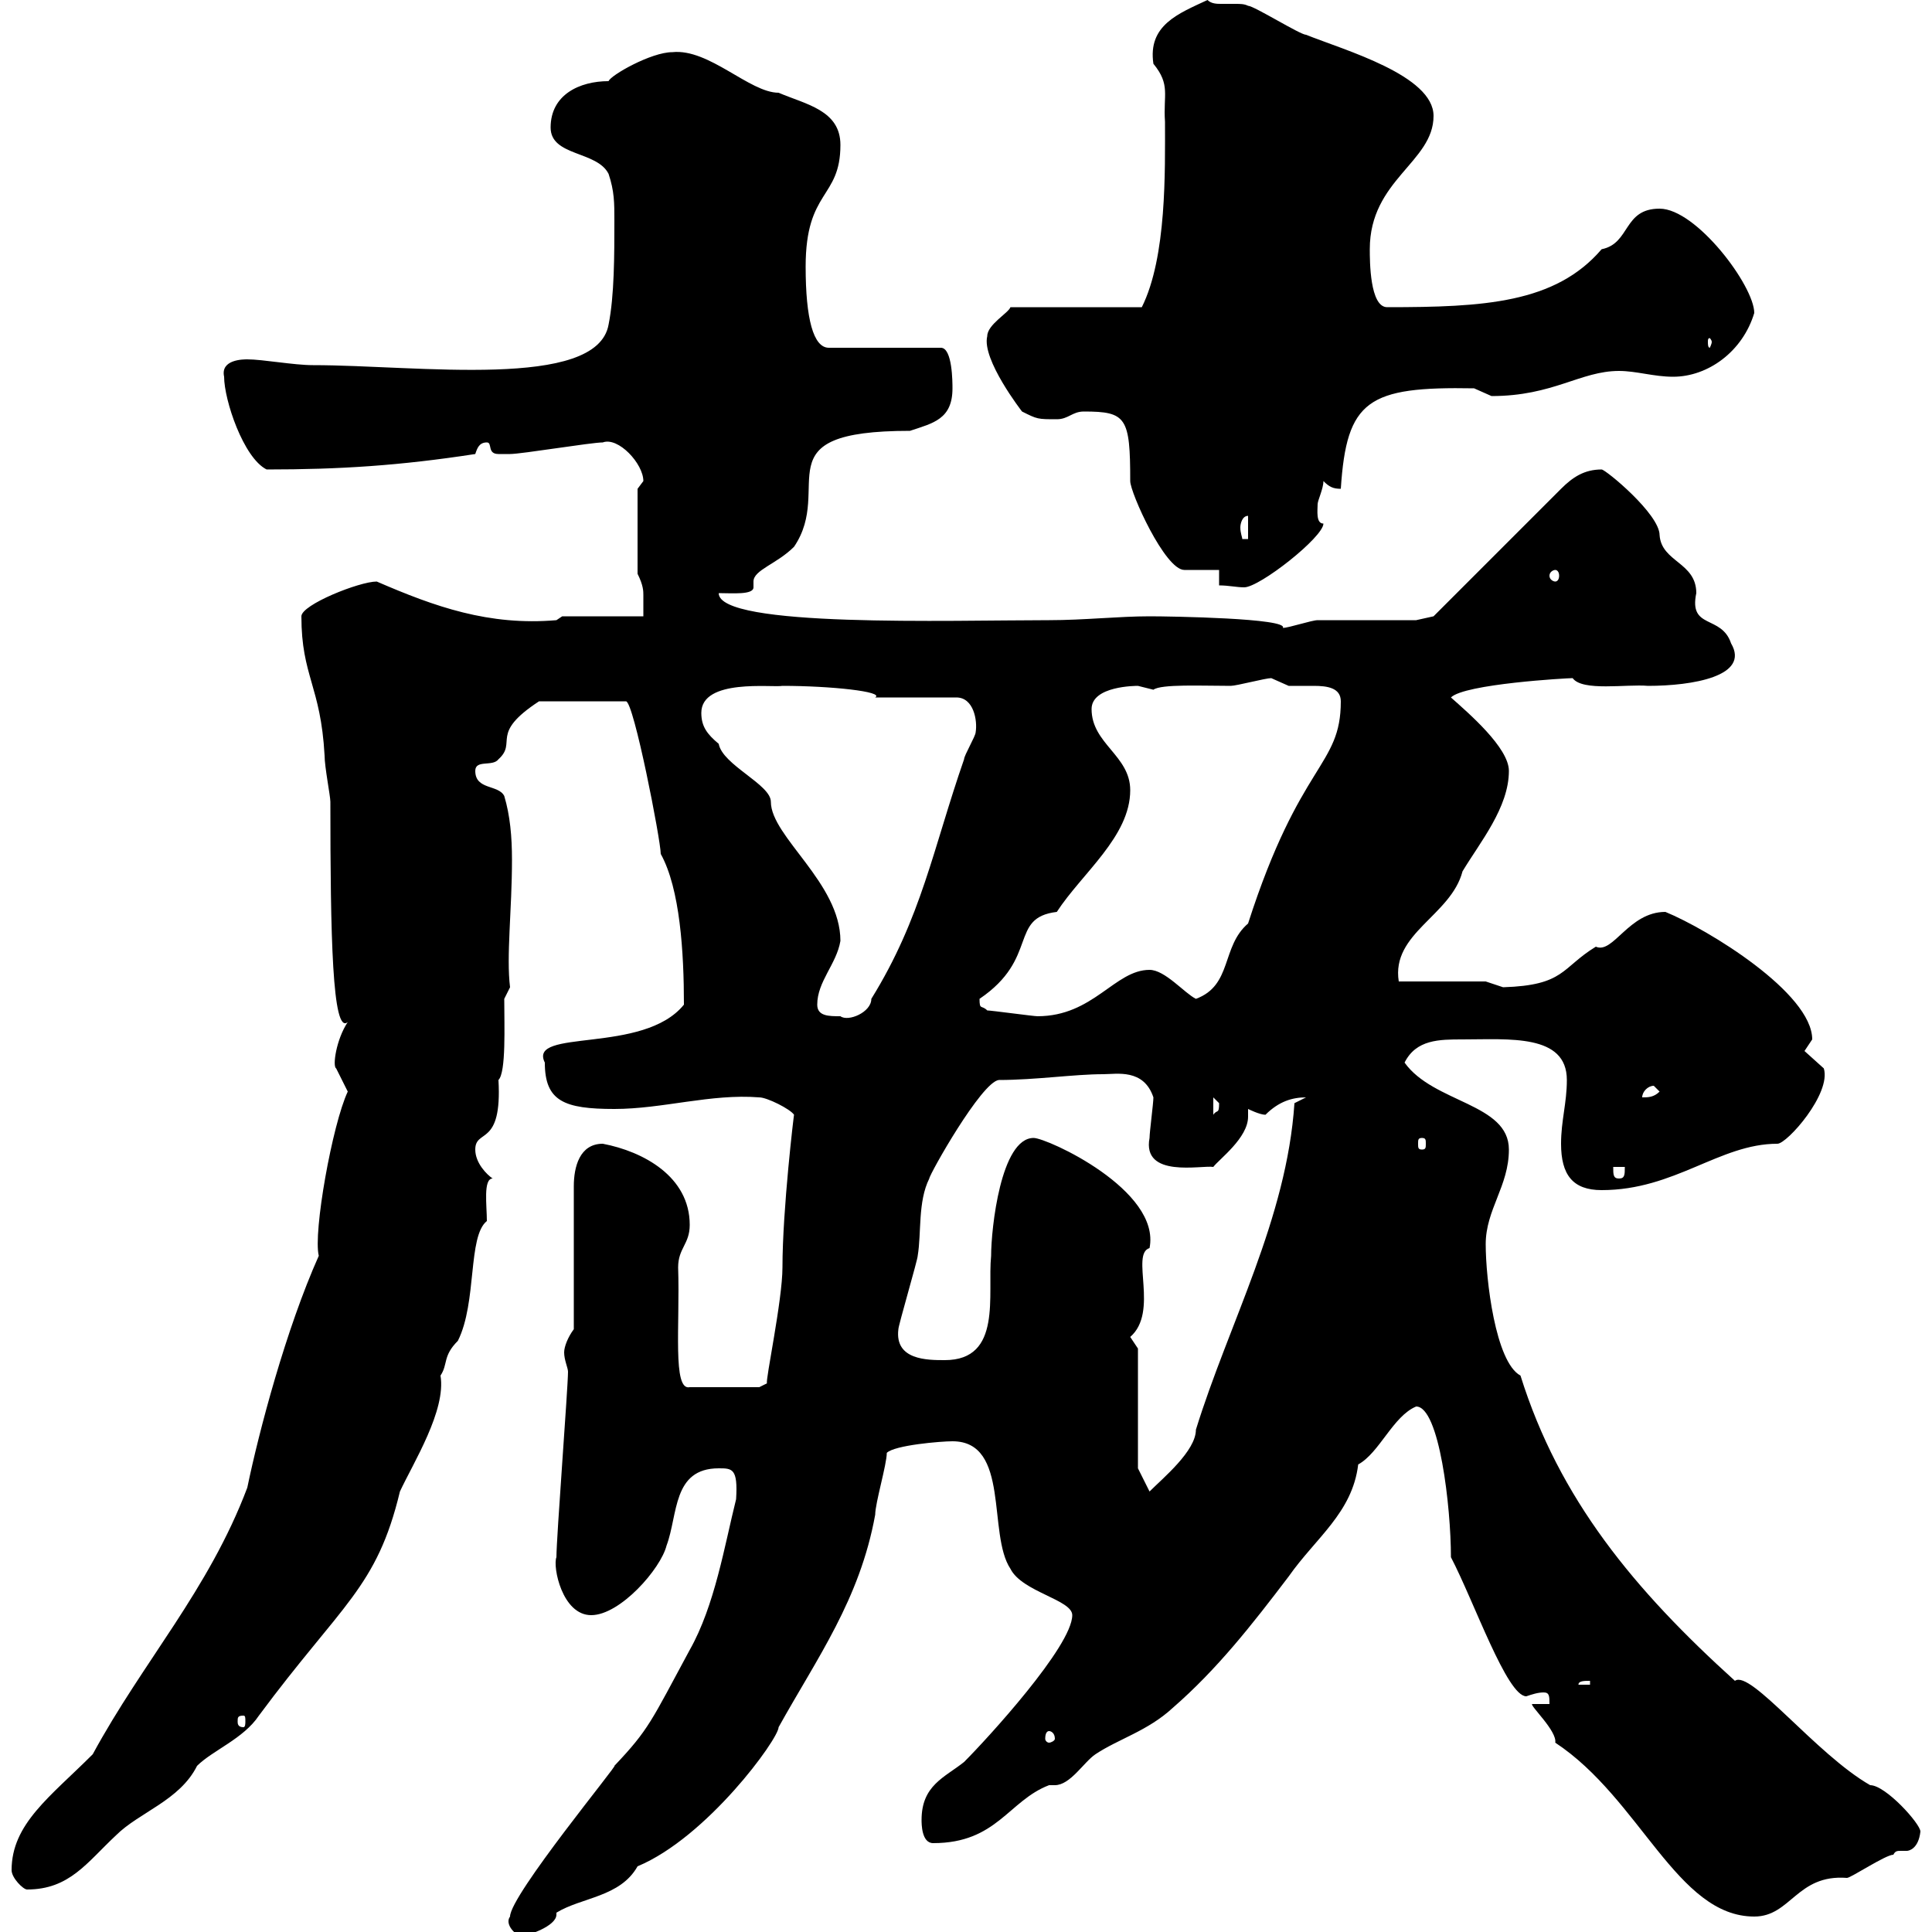 <svg xmlns="http://www.w3.org/2000/svg" xmlns:xlink="http://www.w3.org/1999/xlink" width="300" height="300"><path d="M79.20 297.60C78.30 298.80 80.10 300.60 81 300.60C81.90 300.60 86.40 299.10 86.40 297.30C86.40 297.30 86.40 297.30 86.40 297C90.30 294.60 96.30 294.60 99 289.80C109.80 285.30 120.90 270 120.90 268.20C126.90 257.40 133.50 248.40 135.90 235.20C135.90 233.40 137.70 227.40 137.70 225.60C138.90 224.40 146.10 223.80 147.90 223.80C156.90 223.80 153.30 238.20 156.90 243.60C158.70 247.20 166.50 248.40 166.50 250.80C166.50 255.60 153.30 270 149.70 273.60C146.70 276 143.10 277.20 143.10 282.60C143.10 283.20 143.10 286.20 144.90 286.20C154.80 286.20 156.60 279.60 162.90 277.20C162.90 277.20 163.20 277.20 163.80 277.20C166.20 277.20 168.30 273.60 170.10 272.40C173.70 270 178.20 268.80 182.10 265.20C189 259.20 194.40 252.30 200.10 244.80C204.30 238.80 210 234.90 210.90 227.40C214.20 225.60 216.30 219.90 219.90 218.40C223.50 218.40 225.30 234 225.30 241.80C228.90 248.70 234 263.40 237 263.40C237.90 263.10 238.80 262.80 239.70 262.80C240.60 262.80 240.60 263.40 240.60 264.60L237.90 264.60C237.60 264.90 241.80 268.80 241.50 270.60C254.70 279.30 260.40 297.60 272.40 297.60C278.10 297.60 279 291 286.80 291.60C287.40 291.60 292.80 288 294 288C294.30 287.40 294.60 287.40 295.20 287.40C295.50 287.40 295.80 287.40 296.10 287.40C296.40 287.40 297.90 287.10 298.20 284.40C298.20 283.20 292.80 277.20 290.40 277.20C282 272.40 271.80 259.20 269.40 261C253.80 246.90 242.10 232.80 236.10 213.60C232.20 211.50 230.70 198.60 230.70 193.20C230.70 187.80 234.30 184.20 234.30 178.50C234.30 171.30 222.60 171.30 218.10 165C219.90 161.40 223.50 161.40 227.10 161.40C234.30 161.40 243.30 160.50 243.30 167.70C243.30 171.30 242.40 174 242.40 177.60C242.40 182.40 244.20 184.80 248.70 184.80C260.10 184.80 267 177.60 276 177.60C277.50 177.60 284.40 169.80 283.20 165.90C283.20 165.90 280.20 163.20 280.20 163.20C280.20 163.20 281.40 161.40 281.40 161.40C281.40 154.20 265.20 144.30 258.60 141.60C252.90 141.60 250.50 148.20 247.80 147C242.40 150.30 243 153 233.40 153.30C233.40 153.30 230.70 152.40 230.70 152.40L217.20 152.40C216 144.90 225.30 142.20 227.10 135.30C229.80 130.80 234.30 125.40 234.30 119.70C234.30 116.10 228 110.70 225.30 108.30C227.40 106.20 243.30 105.30 244.20 105.30C245.70 107.40 252.60 106.20 255.90 106.50C262.80 106.50 271.80 105 268.80 99.90C267.30 95.40 262.20 97.80 263.40 92.10C263.40 87.30 258 87.30 257.70 83.10C257.70 79.80 249.30 72.90 248.70 72.90C246 72.90 244.20 74.10 242.40 75.90L222.60 95.70L219.90 96.30C217.20 96.30 207.30 96.30 204.60 96.30C203.70 96.30 200.10 97.50 199.20 97.50C200.10 96 181.80 95.70 178.50 95.70C173.70 95.70 168.30 96.30 162.90 96.30C147.60 96.30 111.60 97.50 111.60 92.10C113.70 92.10 117 92.40 117 91.20C117 90.90 117 90.60 117 90.30C117 88.50 120.60 87.60 123.30 84.90C129.60 75.60 117.90 66.90 141.30 66.90C144.90 65.70 147.90 65.10 147.90 60.30C147.90 59.40 147.90 54 146.10 54L128.70 54C126.30 54 125.10 49.50 125.10 41.40C125.10 29.40 130.50 30.90 130.50 22.50C130.50 17.10 125.10 16.20 120.90 14.40C116.40 14.40 110.10 7.50 104.40 8.10C101.10 8.10 94.80 11.70 94.50 12.60C90 12.60 85.50 14.70 85.50 19.80C85.50 24.30 92.70 23.40 94.50 27C95.40 29.70 95.40 31.50 95.40 34.20C95.40 39.60 95.40 45.90 94.50 50.40C92.70 60.60 64.80 56.70 48.60 56.70C45.60 56.70 40.80 55.80 38.40 55.80C37.80 55.80 34.20 55.80 34.80 58.50C34.80 62.10 37.80 71.10 41.40 72.90C52.80 72.90 62.10 72.30 73.80 70.50C74.10 69.60 74.40 68.70 75.60 68.70C76.50 68.70 75.60 70.50 77.40 70.50C78.30 70.50 79.20 70.50 79.20 70.50C81 70.50 91.80 68.70 93.60 68.70C96 67.80 99.90 72 99.90 74.70C99.90 74.70 99 75.90 99 75.90L99 89.10C99.90 90.90 99.90 91.80 99.90 92.40C99.90 93 99.90 94.20 99.90 95.70L87.30 95.70L86.40 96.30C75.90 97.20 67.50 94.20 58.50 90.30C55.80 90.30 46.80 93.90 46.80 95.70C46.80 105 49.80 106.50 50.40 117.30C50.40 119.10 51.30 123.60 51.30 124.50C51.30 145.20 51.60 160.80 54 158.70C52.20 161.40 51.60 165.60 52.20 165.90C52.20 165.90 54 169.50 54 169.50C51.60 174.60 48.60 191.40 49.50 195C44.40 206.40 40.20 222.30 38.40 231C32.40 246.90 22.20 258 14.40 272.40C7.80 279 1.80 283.20 1.80 290.40C1.80 291.60 3.60 293.40 4.20 293.40C10.80 293.40 13.50 289.20 18 285C21.60 281.40 27.90 279.60 30.60 274.20C33 271.80 37.80 270 40.20 266.40C53.10 249 58.50 246.60 62.10 231.60C64.20 227.10 69.30 219 68.40 213.60C69.60 211.80 68.70 210.60 71.10 208.20C74.10 202.20 72.60 192 75.60 189.60C75.60 187.20 75 183 76.50 183C75.60 182.40 73.80 180.60 73.80 178.50C73.80 175.20 78 178.20 77.40 167.70C78.60 166.50 78.30 159.30 78.30 155.10L79.20 153.30C78.60 148.50 79.50 141.30 79.50 133.50C79.50 129.90 79.20 126.60 78.30 123.60C77.40 121.80 73.80 122.70 73.80 119.70C73.80 117.90 76.50 119.10 77.40 117.90C80.40 115.20 75.90 114 83.70 108.90L97.20 108.90C98.40 108.90 102.60 130.50 102.60 132.60C105.60 138 106.20 147.90 106.20 156C99.90 163.80 81.90 159.60 84.60 165C84.60 171 87.60 172.20 95.40 172.20C102.90 172.20 110.40 169.80 117.90 170.40C119.10 170.40 122.70 172.20 123.30 173.10C123.30 172.80 121.50 187.80 121.50 196.80C121.50 201.90 118.80 214.50 119.10 214.80C119.10 214.80 117.90 215.40 117.90 215.40L107.10 215.40C104.40 216 105.60 205.80 105.30 196.80C105.30 193.80 107.10 193.20 107.10 190.20C107.10 182.70 99.90 178.80 93.60 177.60C90 177.60 89.10 181.20 89.10 184.20L89.10 206.40C88.20 207.60 87.60 209.10 87.60 210C87.60 211.20 88.20 212.40 88.20 213C88.20 215.40 86.40 238.80 86.40 241.80C85.80 243.30 87.30 250.80 91.80 250.80C96.30 250.80 102.60 243.60 103.50 240C105.30 235.20 104.40 228 111.60 228C113.70 228 114.60 228 114.30 232.80C112.50 240 111 249.30 107.10 256.20C101.10 267.30 100.80 268.50 95.40 274.20C96.30 273.60 79.20 294.30 79.20 297.60ZM162.90 268.80C163.20 268.80 163.80 269.10 163.80 270C163.80 270.30 163.20 270.60 162.90 270.60C162.60 270.60 162.30 270.30 162.30 270C162.30 269.10 162.60 268.80 162.90 268.80ZM37.80 266.40C38.10 266.40 38.10 266.70 38.10 267.30C38.10 267.60 38.10 268.20 37.80 268.20C36.90 268.20 36.90 267.60 36.90 267.30C36.90 266.70 36.90 266.40 37.80 266.40ZM246.90 261L246.90 261.60L245.10 261.60C245.10 261 246 261 246.90 261ZM176.70 228L176.70 209.40C176.70 209.40 175.50 207.60 175.50 207.60C180 203.70 175.50 194.70 178.50 193.80C180.30 184.80 162.60 176.70 160.50 176.70C155.40 176.70 153.90 190.80 153.90 195C153.30 201 155.70 211.20 146.70 211.20C144 211.20 138.90 211.20 139.50 206.40C139.50 205.80 142.50 195.60 142.50 195C143.10 191.40 142.50 186.60 144.30 183C144.30 182.40 152.40 168 155.10 167.70C160.80 167.70 166.80 166.80 171.30 166.80C173.40 166.80 177.60 165.90 179.10 170.40C179.10 171.30 178.50 175.80 178.50 176.70C177.30 183 186.60 180.90 188.40 181.20C189.30 180 193.80 176.70 193.80 173.40C193.80 173.10 193.80 172.80 193.80 172.20C193.80 172.20 195.60 173.10 196.50 173.10C198.60 171 200.70 170.40 202.80 170.40L201 171.30C199.80 189.30 190.80 205.50 185.70 222C185.70 225.30 180.60 229.50 178.50 231.60ZM250.50 181.20L252.30 181.20C252.30 182.40 252.30 183 251.40 183C250.50 183 250.50 182.40 250.50 181.20ZM220.80 176.70C221.40 176.70 221.40 177 221.40 177.60C221.40 178.20 221.40 178.50 220.80 178.50C220.20 178.50 220.20 178.20 220.20 177.60C220.20 177 220.20 176.70 220.80 176.70ZM188.40 170.40C188.40 170.40 189.30 171.30 189.30 171.30C189.30 173.10 189 172.20 188.40 173.10ZM256.80 168.60C256.80 168.60 257.70 169.50 257.70 169.50C256.80 170.40 255.90 170.40 255 170.40C255 169.50 255.90 168.60 256.80 168.60ZM126.90 156C126.90 152.40 129.90 149.70 130.50 146.10C130.50 137.10 119.70 129.90 119.70 124.50C119.70 121.80 112.20 118.80 111.60 115.50C109.80 114 108.90 112.80 108.90 110.70C108.90 105.30 120 106.80 121.50 106.50C129 106.50 137.40 107.40 135.90 108.30L148.50 108.30C151.20 108.30 151.80 111.90 151.50 113.70C151.50 114.30 149.70 117.30 149.70 117.90C144.90 131.70 143.10 142.50 135.30 155.10C135.30 157.20 131.70 158.70 130.50 157.80C128.70 157.80 126.90 157.80 126.90 156ZM153.30 156.90C152.40 156 152.10 156.90 152.10 155.10C161.40 148.80 156.60 142.50 164.10 141.60C168 135.60 175.50 129.90 175.50 122.70C175.50 117.30 169.50 115.50 169.50 110.10C169.50 106.50 176.40 106.50 176.70 106.50C176.70 106.50 179.10 107.10 179.10 107.10C180.30 106.20 186.60 106.50 191.10 106.50C192 106.50 196.50 105.30 197.40 105.30C197.40 105.30 200.10 106.50 200.10 106.50C201 106.50 202.50 106.50 204 106.50C206.10 106.50 208.20 106.80 208.20 108.90C208.20 119.10 201.90 118.20 193.80 143.40C189.60 147 191.40 153 185.70 155.10C183.90 154.20 180.90 150.60 178.50 150.60C173.10 150.60 169.80 157.80 161.10 157.80C160.50 157.80 153.90 156.90 153.30 156.90ZM189.30 88.50L189.30 90.90C190.80 90.90 192 91.20 193.20 91.20C195.60 91.20 205.50 83.40 205.50 81.30C204.30 81.30 204.60 79.20 204.60 78.30C204.60 77.70 205.50 75.90 205.50 74.70C206.40 75.60 207 75.90 208.20 75.90C209.10 62.10 212.40 60 228.90 60.30C228.90 60.30 231.60 61.50 231.60 61.50C241.20 61.50 245.40 57.60 251.40 57.60C254.10 57.60 256.80 58.50 259.80 58.50C265.20 58.50 270.60 54.60 272.40 48.60C272.40 44.40 263.40 32.40 257.70 32.40C252 32.40 253.20 37.80 248.70 38.70C241.50 47.10 230.40 47.70 215.40 47.70C212.70 47.70 212.70 40.50 212.70 38.70C212.70 27.90 222.60 25.20 222.60 18C222.60 11.70 208.80 7.80 202.80 5.40C201.90 5.40 194.70 0.90 193.80 0.90C193.20 0.60 192.60 0.60 191.70 0.60C191.10 0.60 190.20 0.60 189.60 0.60C189 0.60 188.10 0.60 187.50 0C183 2.10 178.20 3.90 179.10 9.90C181.80 13.20 180.60 14.70 180.90 18.90C180.90 26.40 181.20 39.90 177.30 47.70L156.90 47.70C156.60 48.60 153.30 50.40 153.30 52.20C152.40 55.80 158.70 63.90 158.70 63.90C161.10 65.10 161.10 65.10 164.10 65.10C165.90 65.10 166.50 63.90 168.30 63.90C174.90 63.90 175.50 64.80 175.50 74.70C175.50 76.50 180.90 88.50 183.90 88.50C184.50 88.50 188.40 88.50 189.30 88.50ZM241.50 88.50C241.80 88.50 242.10 88.80 242.10 89.40C242.10 90 241.80 90.30 241.50 90.30C241.20 90.30 240.60 90 240.60 89.40C240.60 88.80 241.20 88.50 241.50 88.50ZM193.80 80.10L193.80 83.70L192.90 83.70C192.90 83.40 192.60 82.80 192.60 81.90C192.60 81.30 192.90 80.10 193.80 80.10ZM265.80 53.10C265.80 53.40 265.50 54 265.50 54C265.20 54 265.20 53.40 265.20 53.10C265.20 52.80 265.20 52.50 265.50 52.50C265.50 52.50 265.80 52.80 265.80 53.10Z"/></svg>